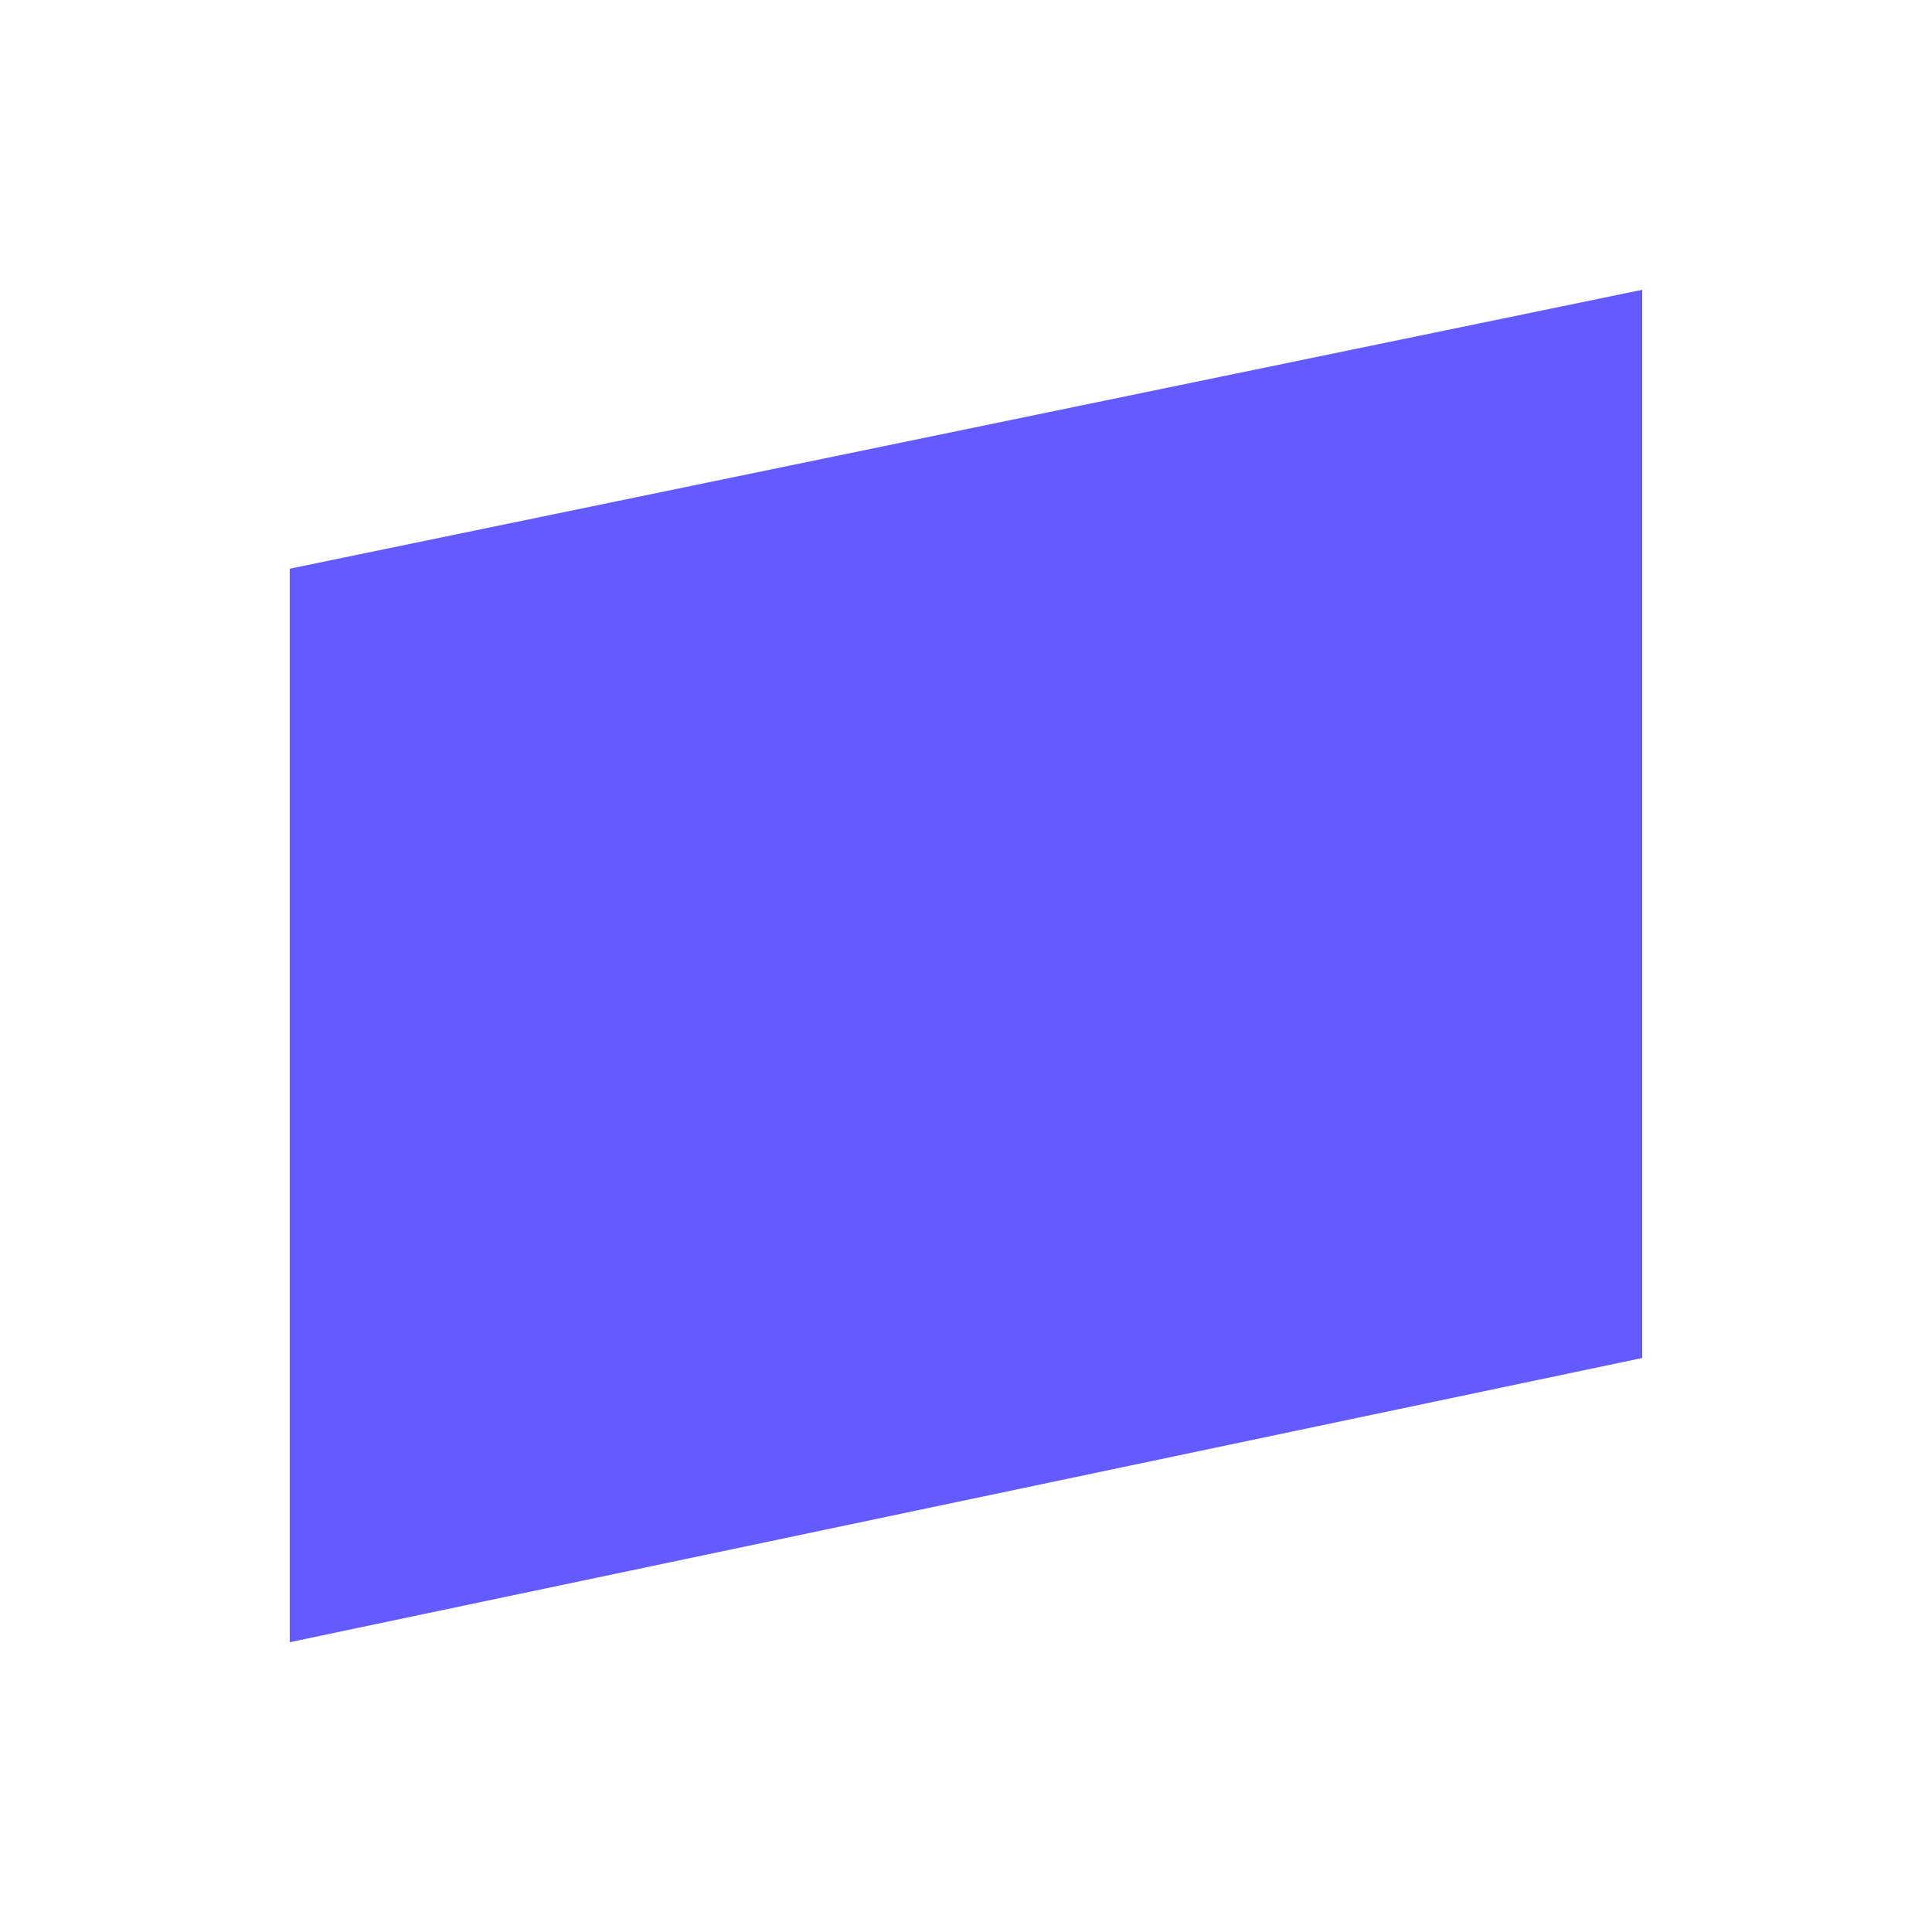 <svg width="20" height="20" viewBox="0 0 20 20" fill="none" xmlns="http://www.w3.org/2000/svg">
<path fill-rule="evenodd" clip-rule="evenodd" d="M3 17L17 14.058V3L3 5.887V17Z" fill="#635BFF"/>
</svg>
